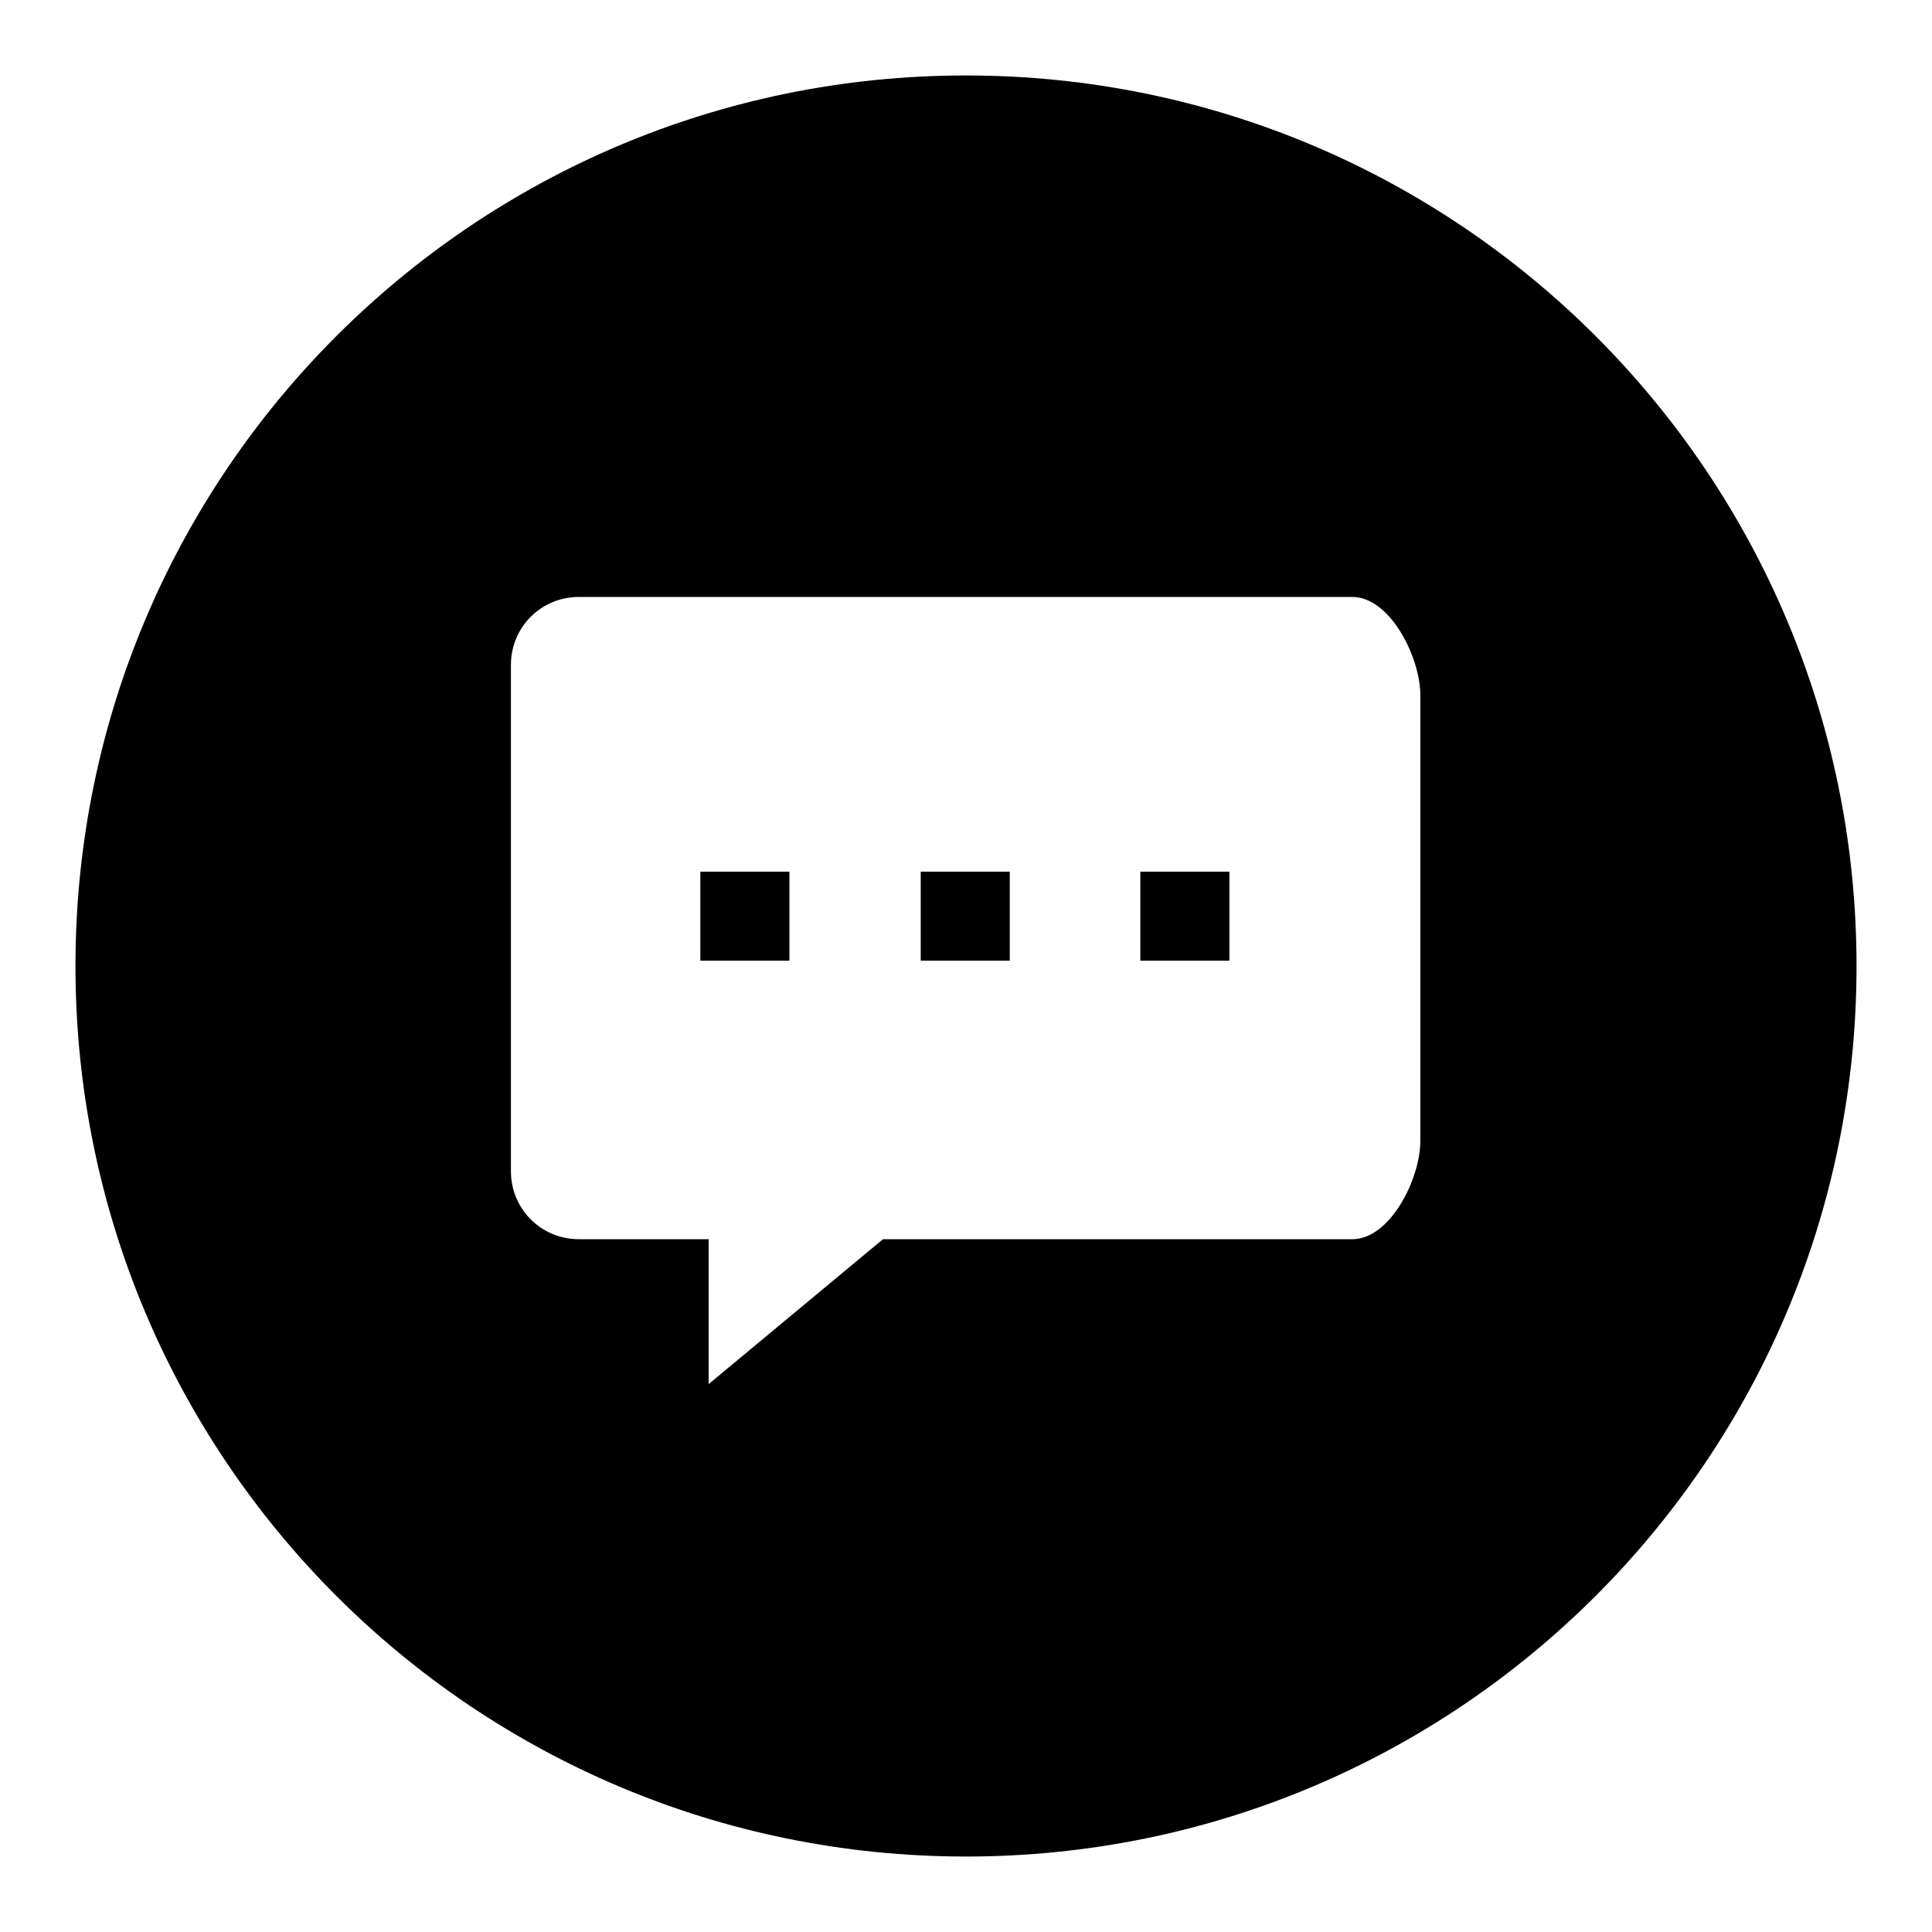 <?xml version="1.0" encoding="utf-8"?>
<!-- Svg Vector Icons : http://www.onlinewebfonts.com/icon -->
<!DOCTYPE svg PUBLIC "-//W3C//DTD SVG 1.1//EN" "http://www.w3.org/Graphics/SVG/1.1/DTD/svg11.dtd">
<svg version="1.1" xmlns="http://www.w3.org/2000/svg" xmlns:xlink="http://www.w3.org/1999/xlink" x="0px" y="0px" viewBox="0 0 256 256" enable-background="new 0 0 256 256" xml:space="preserve">
<g><g><path fill="#000000" d="M246,128c0,65.2-52.8,118-118,118c-65.2,0-118-52.8-118-118C10,62.8,62.8,10,128,10C193.2,10,246,62.8,246,128z M93.9,183.4l23.1-19.2h62.2c5,0,9-8,9-13V92.1c0-5-4-13-9-13H76.7c-5,0-9,4-9,9v67.1c0,5,4,9,9,9h17.2V183.4z M104.6,115.5H92.8v11.8h11.8V115.5z M133.8,115.5H122v11.8h11.8V115.5z M162.9,115.5h-11.8v11.8h11.8V115.5z"/></g></g>
</svg>